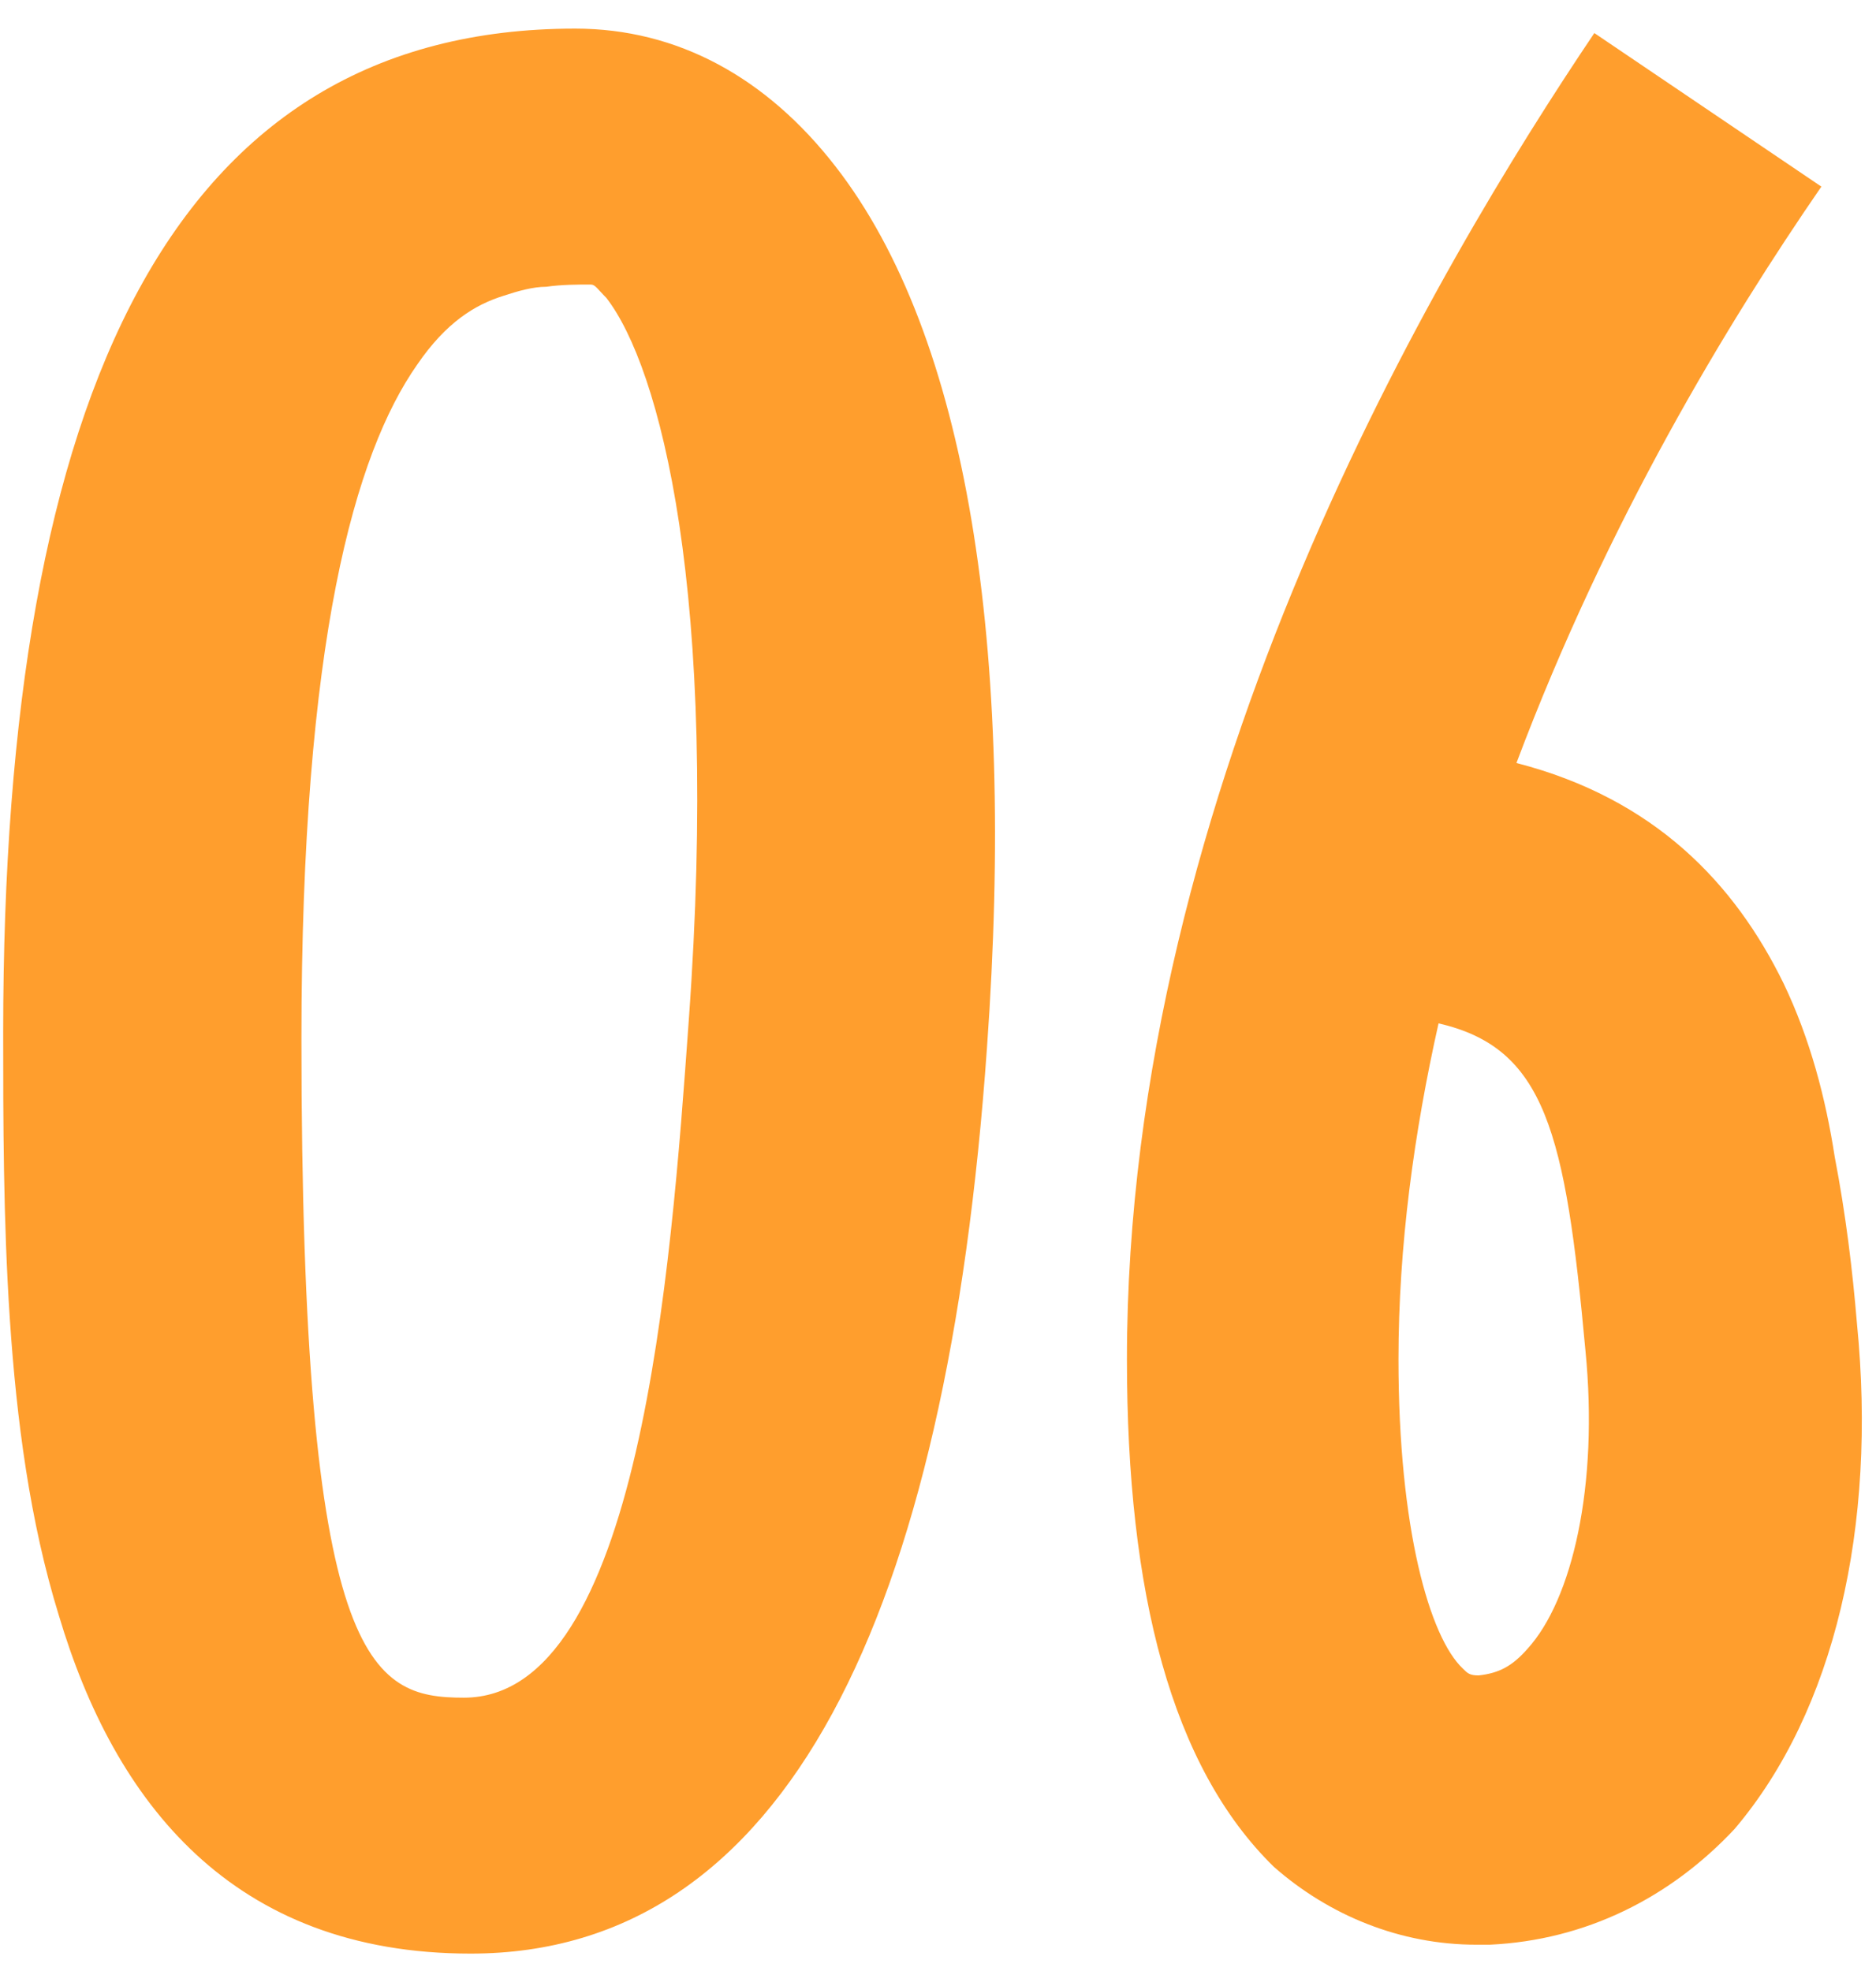 <?xml version="1.0" encoding="UTF-8"?> <svg xmlns="http://www.w3.org/2000/svg" width="59" height="62" viewBox="0 0 59 62" fill="none"> <path d="M19.07 9.37C20.75 11.54 22.64 18.61 21.66 32.12C21.1 39.96 20.12 53.4 14.59 53.4C11.65 53.4 9.48 52.42 9.48 32.68C9.48 20.15 11.16 14.27 13.12 11.47C14.03 10.14 14.94 9.58 15.85 9.3C16.27 9.16 16.76 9.02 17.18 9.02C17.67 8.95 18.16 8.95 18.58 8.95C18.72 8.95 18.79 9.09 19.07 9.37ZM14.8 61.45C24.74 61.45 29.78 50.81 31.04 32.96C31.95 20.29 30.41 10.56 26.28 5.24C24.11 2.44 21.31 0.9 18.09 0.9C5.49 0.9 0.1 12.24 0.1 32.47C0.1 35.2 0.1 38.35 0.31 41.5C0.52 44.65 0.94 47.87 1.85 50.81C3.6 56.69 7.31 61.45 14.8 61.45ZM45.242 32.19C48.602 32.96 49.232 35.62 49.862 42.48C50.282 46.75 49.442 50.32 48.042 51.86C47.552 52.42 47.132 52.63 46.502 52.7C46.222 52.7 46.152 52.63 46.012 52.49C44.962 51.51 43.982 48.08 43.982 42.76C43.982 39.19 44.472 35.62 45.242 32.19ZM54.552 57.53C57.702 53.82 59.032 48.01 58.402 41.64C58.262 39.96 58.052 38.21 57.702 36.39C57.422 34.57 56.932 32.68 56.092 30.93C54.552 27.78 52.032 25.12 47.692 24C50.562 16.37 54.342 10.14 57.282 5.87L50.142 1.04C45.242 8.32 35.442 24.7 35.442 42.76C35.442 50.11 36.842 55.57 40.062 58.72C41.812 60.26 44.052 61.17 46.432 61.17C46.572 61.17 46.712 61.17 46.852 61.17C49.862 61.03 52.522 59.7 54.552 57.53Z" fill="#FF9E2D"></path> </svg> 